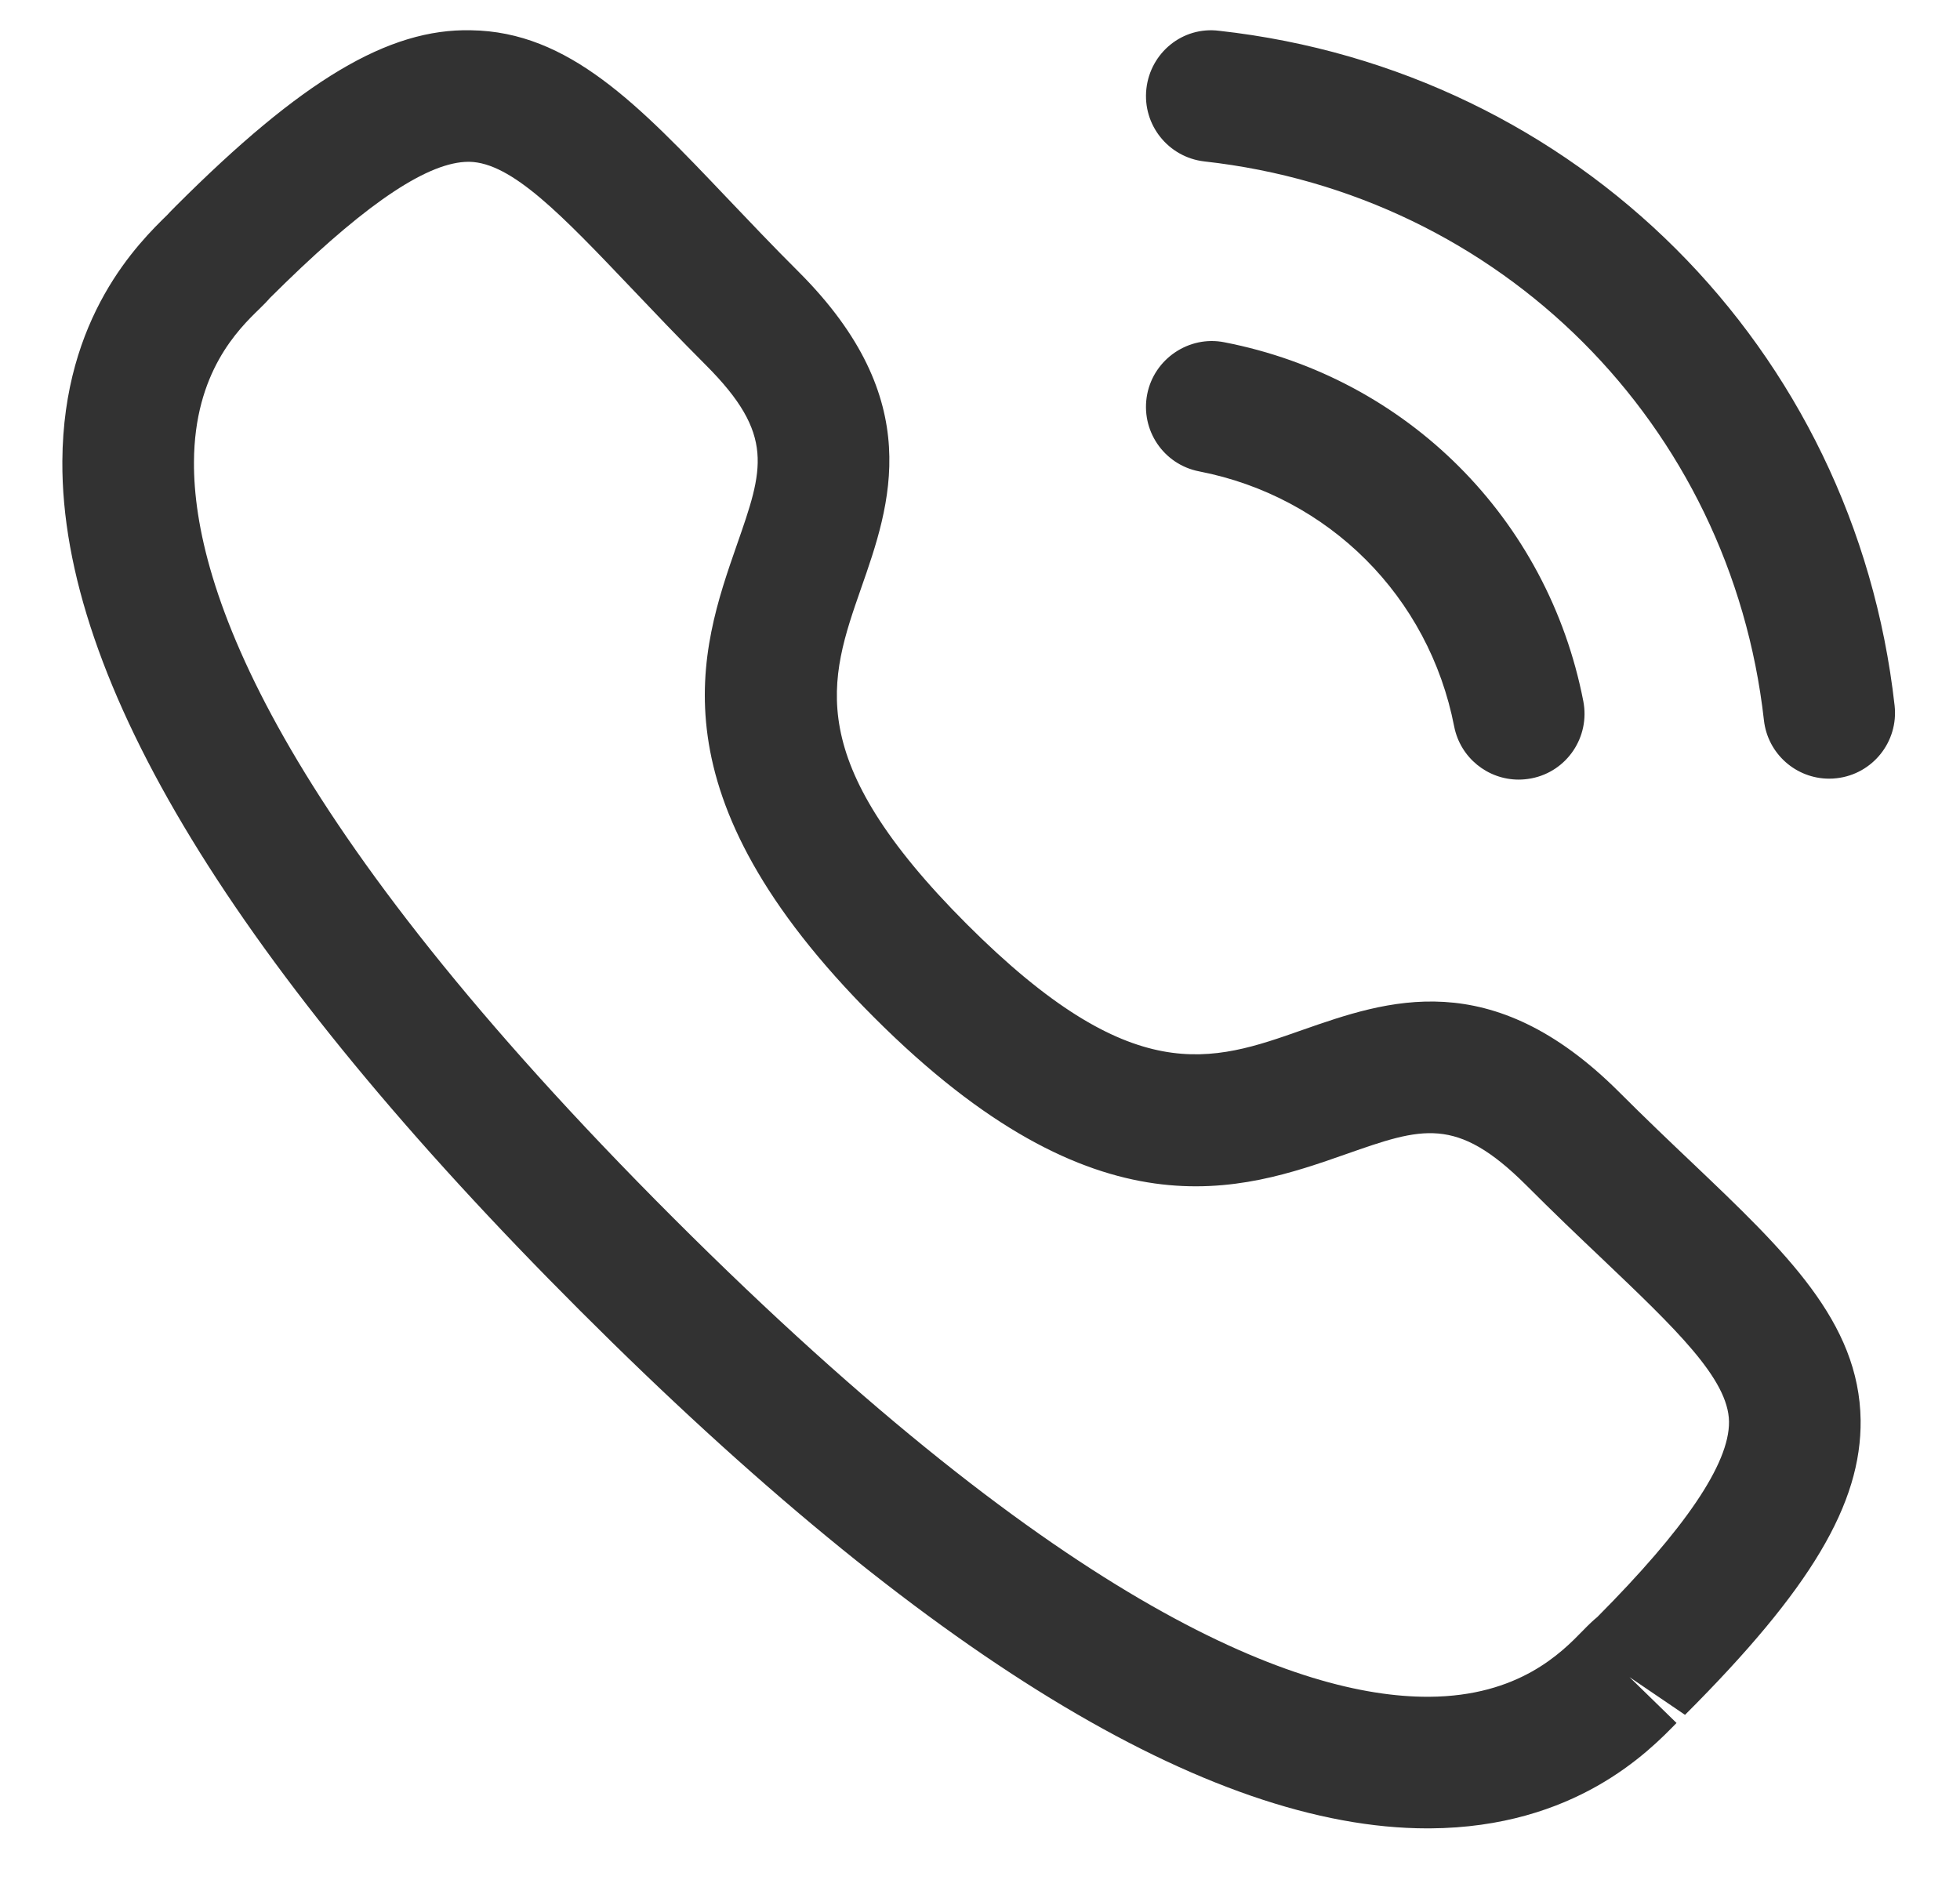 <svg width="27" height="26" viewBox="0 0 27 26" fill="none" xmlns="http://www.w3.org/2000/svg">
<path fill-rule="evenodd" clip-rule="evenodd" d="M6.487 0.417C7.836 0.435 8.798 1.446 10.015 2.726C10.316 3.041 10.641 3.386 11.005 3.748C12.768 5.512 12.266 6.951 11.861 8.107C11.422 9.367 11.041 10.454 13.32 12.733C15.599 15.012 16.685 14.632 17.944 14.188C19.101 13.784 20.536 13.279 22.303 15.043C22.662 15.402 23 15.724 23.314 16.022C24.599 17.245 25.613 18.211 25.631 19.564C25.644 20.717 24.943 21.894 23.212 23.624L22.447 23.104L23.095 23.736C22.712 24.129 21.694 25.175 19.699 25.188H19.663C16.651 25.188 12.725 22.79 7.994 18.059C3.242 13.31 0.841 9.372 0.859 6.354C0.87 4.361 1.916 3.34 2.308 2.957L2.342 2.92L2.423 2.838C4.157 1.104 5.349 0.391 6.487 0.417ZM6.464 2.229H6.454C5.912 2.229 5.087 2.773 3.938 3.889L3.707 4.116L3.71 4.115C3.711 4.115 3.69 4.138 3.657 4.172L3.576 4.253C3.283 4.537 2.678 5.128 2.672 6.364C2.662 8.093 3.799 11.304 9.274 16.777C14.723 22.225 17.928 23.375 19.663 23.375H19.688C20.924 23.368 21.514 22.762 21.798 22.471C21.883 22.383 21.953 22.317 22.003 22.277C23.208 21.065 23.824 20.165 23.818 19.586C23.811 18.996 23.077 18.3 22.063 17.334C21.741 17.029 21.39 16.694 21.021 16.324C20.061 15.369 19.589 15.532 18.544 15.899C17.1 16.405 15.121 17.099 12.039 14.014C8.955 10.932 9.647 8.954 10.15 7.508C10.515 6.464 10.682 5.989 9.724 5.03C9.349 4.655 9.012 4.3 8.702 3.974C7.742 2.966 7.05 2.238 6.464 2.229ZM16.865 4.715C19.38 5.203 21.322 7.144 21.811 9.66C21.906 10.153 21.586 10.628 21.096 10.723C21.036 10.734 20.978 10.74 20.921 10.74C20.495 10.74 20.117 10.44 20.032 10.008C19.684 8.219 18.306 6.841 16.52 6.494C16.028 6.399 15.708 5.924 15.803 5.432C15.899 4.94 16.382 4.619 16.865 4.715ZM16.793 0.424C21.721 0.971 25.547 4.793 26.099 9.719C26.155 10.217 25.797 10.665 25.301 10.721C25.267 10.725 25.232 10.727 25.198 10.727C24.742 10.727 24.351 10.385 24.299 9.922C23.841 5.843 20.673 2.677 16.592 2.224C16.096 2.168 15.737 1.721 15.792 1.223C15.847 0.727 16.29 0.361 16.793 0.424Z" fill="#323232"/>
</svg>
